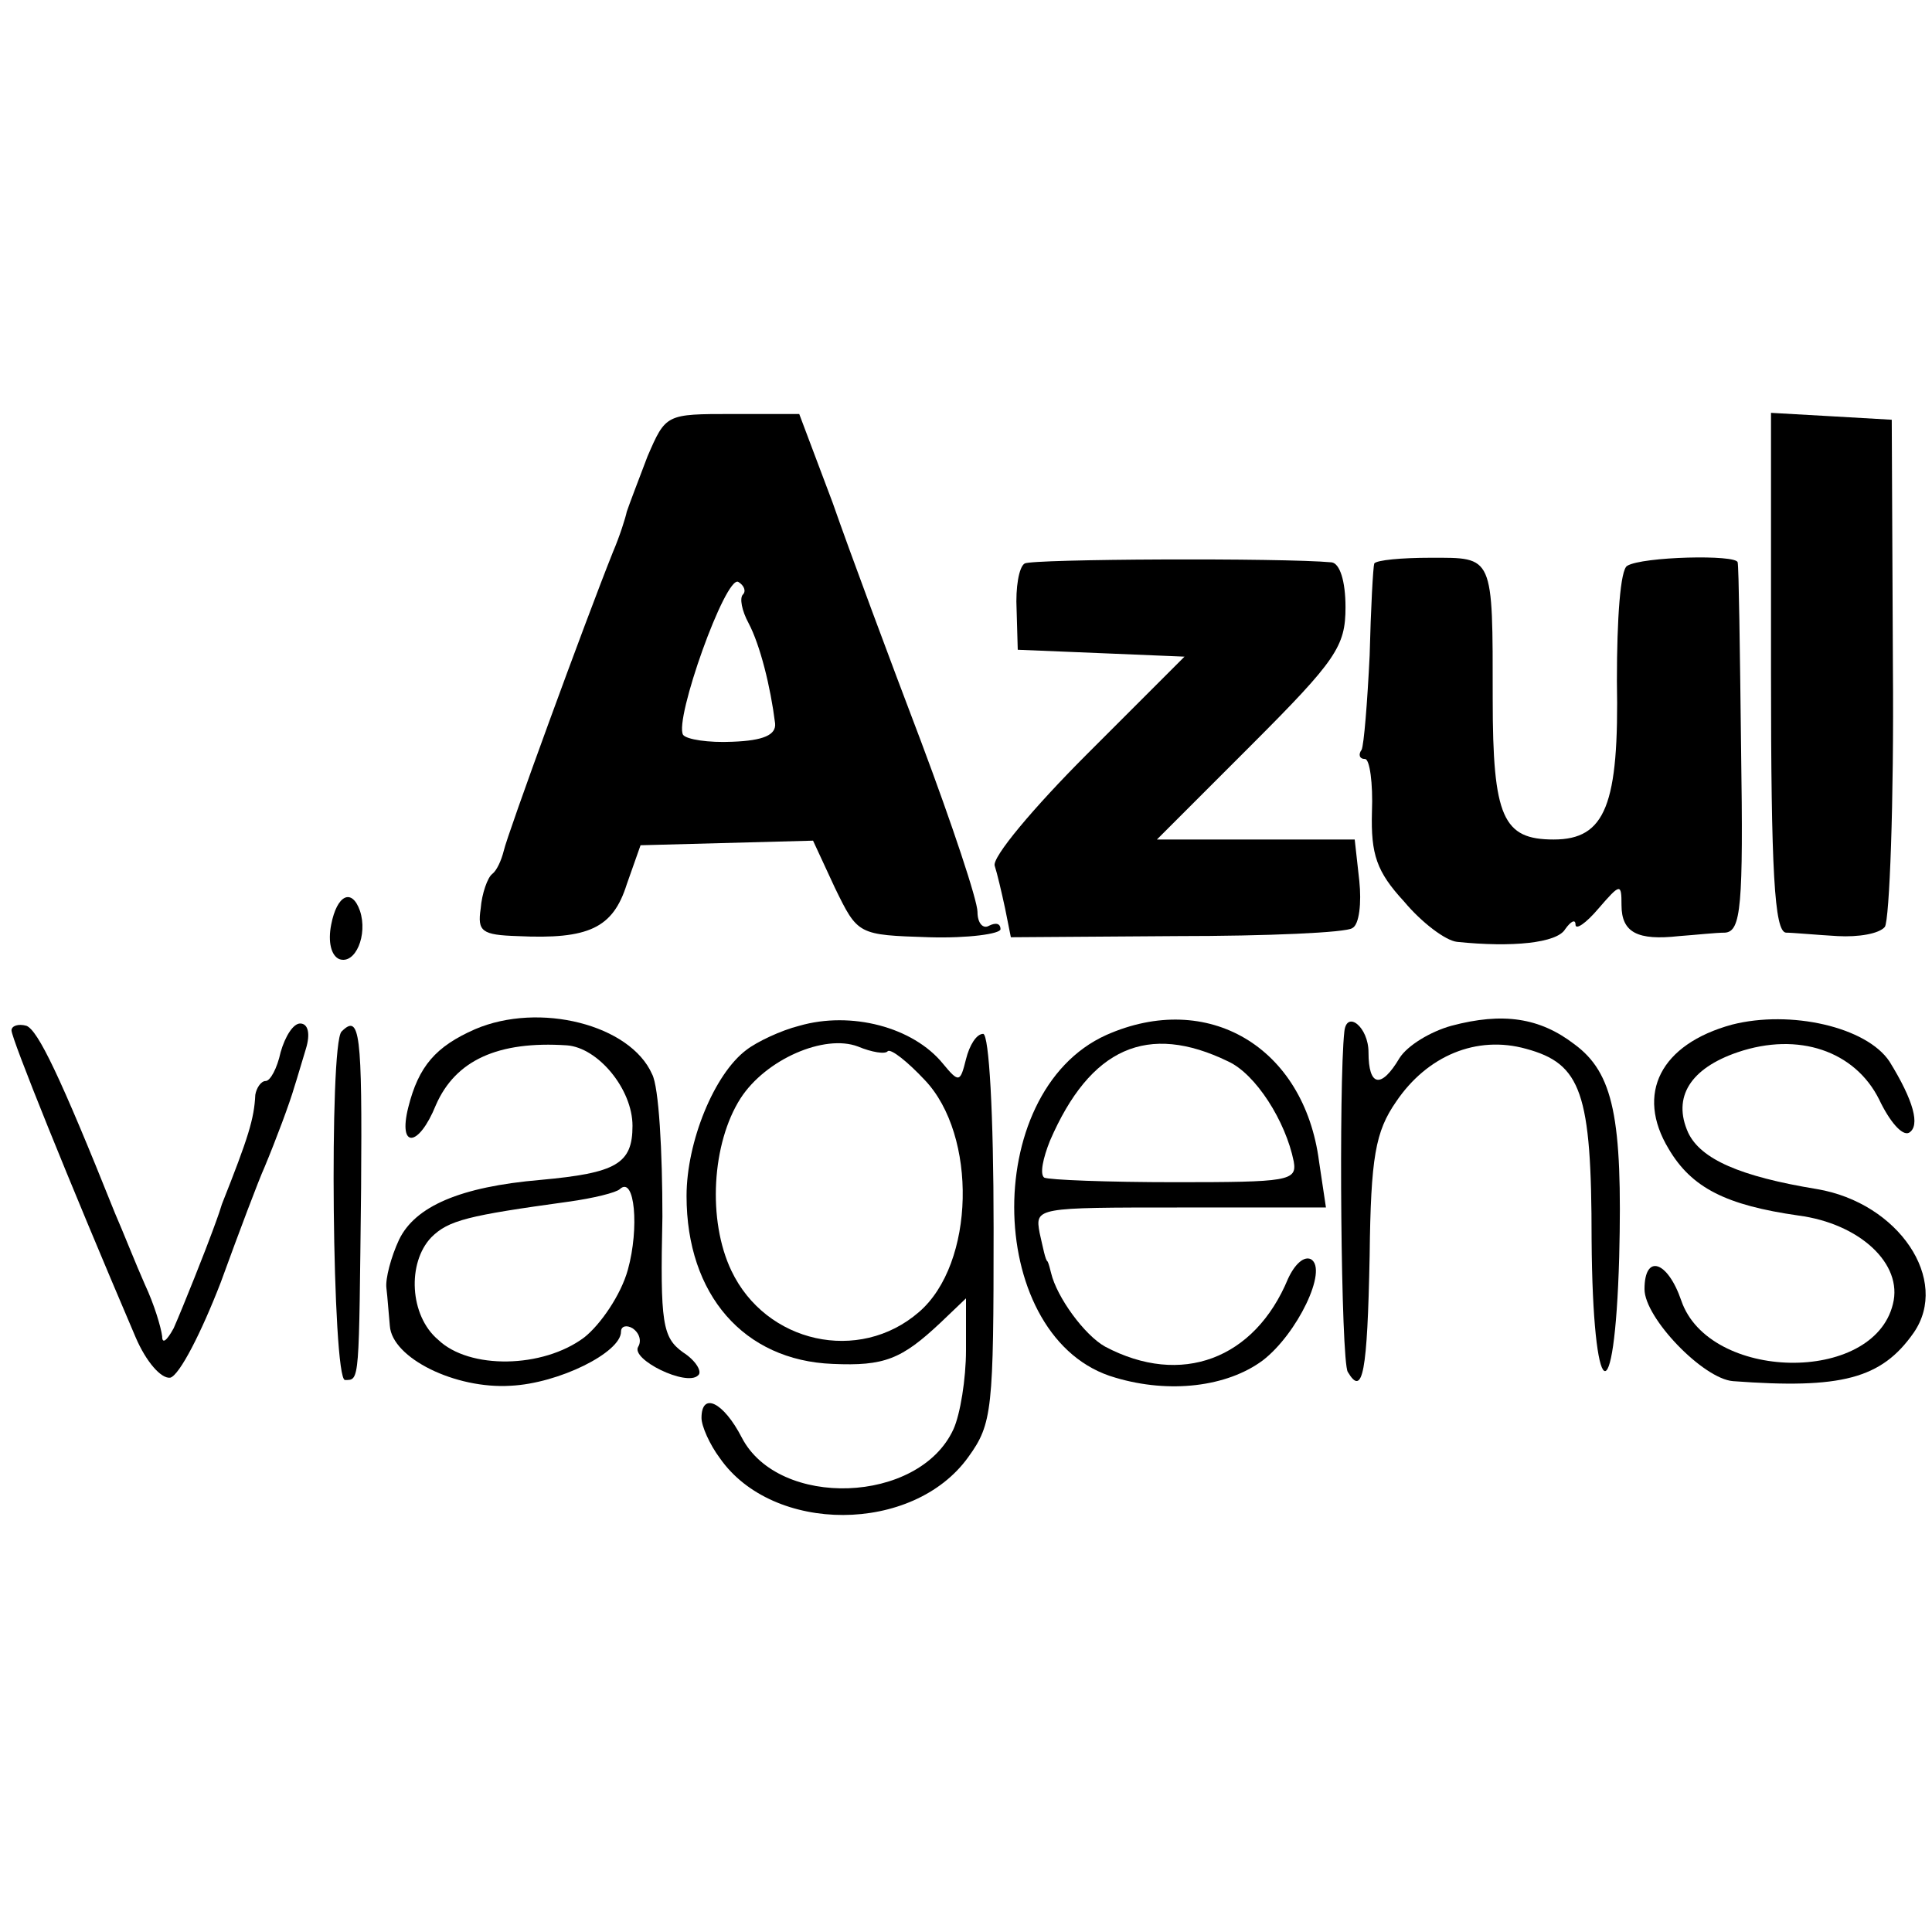<?xml version="1.0" standalone="no"?>
<!DOCTYPE svg PUBLIC "-//W3C//DTD SVG 20010904//EN"
 "http://www.w3.org/TR/2001/REC-SVG-20010904/DTD/svg10.dtd">
<svg version="1.0" xmlns="http://www.w3.org/2000/svg"
 width="168pt" height="168pt" viewBox="0 0 168 168"
 preserveAspectRatio="xMidYMid meet">
<g transform="translate(0,168) scale(0.1,-0.1)"
fill="#000000" stroke="none">
<path d="M563 1283 c-8 -21 -16 -42 -18 -48 -1 -5 -6 -21 -12 -35 -24 -60 -92
-246 -95 -260 -2 -8 -6 -17 -10 -20 -4 -3 -9 -17 -10 -30 -3 -20 1 -23 32 -24
62 -3 83 7 95 45 l12 34 75 2 75 2 19 -41 c20 -41 20 -41 82 -43 34 -1 62 3
62 7 0 5 -4 6 -10 3 -5 -3 -10 2 -10 12 0 10 -22 76 -49 148 -27 71 -62 165
-77 208 l-29 77 -58 0 c-58 0 -58 0 -74 -37z m83 -120 c-3 -3 -1 -14 5 -25 10
-19 19 -55 23 -87 1 -10 -10 -15 -37 -16 -21 -1 -40 2 -43 6 -8 13 37 139 48
133 5 -3 7 -8 4 -11z"/>
<path d="M1540 1096 c0 -174 3 -226 13 -227 6 0 27 -2 45 -3 18 -1 36 2 41 8
4 6 8 108 7 226 l-1 215 -52 3 -53 3 0 -225z"/>
<path d="M891 1190 c-5 -3 -8 -21 -7 -40 l1 -35 73 -3 72 -3 -85 -85 c-46 -46
-83 -90 -80 -97 2 -6 6 -23 9 -37 l5 -25 144 1 c79 0 148 3 153 7 6 3 8 22 6
41 l-4 36 -86 0 -86 0 82 82 c74 74 82 86 82 120 0 23 -5 38 -12 39 -43 4
-261 3 -267 -1z"/>
<path d="M1195 1190 c-1 -3 -3 -39 -4 -80 -2 -41 -5 -78 -7 -82 -3 -4 -2 -8 3
-8 4 0 7 -21 6 -46 -1 -37 4 -52 28 -78 15 -18 36 -34 46 -35 48 -5 87 -1 94
11 5 7 9 9 9 4 0 -5 9 1 20 14 19 22 20 22 20 3 0 -24 14 -31 50 -27 14 1 32
3 40 3 14 1 16 23 14 159 -1 86 -2 160 -3 163 -1 7 -83 5 -96 -3 -6 -3 -9 -46
-9 -100 2 -108 -10 -138 -55 -138 -44 0 -53 19 -53 122 0 126 1 123 -54 123
-25 0 -47 -2 -49 -5z"/>
<path d="M288 876 c-3 -15 0 -27 7 -30 14 -5 25 21 18 42 -7 20 -20 14 -25
-12z"/>
<path d="M413 785 c-34 -15 -49 -32 -58 -68 -9 -36 9 -35 24 2 17 39 54 56
114 52 27 -2 57 -38 57 -70 0 -33 -14 -41 -80 -47 -70 -6 -109 -23 -123 -52
-7 -15 -12 -34 -11 -42 1 -8 2 -23 3 -33 2 -28 57 -55 105 -52 42 2 96 29 96
47 0 5 5 6 10 3 6 -4 8 -11 5 -16 -7 -11 42 -35 52 -25 4 3 -2 13 -13 20 -18
13 -20 25 -18 118 0 56 -3 113 -9 124 -19 43 -98 63 -154 39z m133 -209 c-6
-22 -24 -48 -38 -59 -36 -27 -100 -28 -127 -2 -25 21 -27 67 -6 89 15 15 32
19 119 31 22 3 42 8 45 11 13 12 17 -34 7 -70z"/>
<path d="M695 788 c-16 -4 -37 -14 -46 -21 -28 -21 -52 -80 -52 -127 0 -86 50
-143 127 -146 45 -2 60 4 94 36 l22 21 0 -45 c0 -25 -5 -56 -11 -69 -30 -65
-152 -69 -184 -7 -16 31 -35 40 -35 17 0 -7 7 -23 16 -35 46 -66 168 -66 216
1 21 29 22 41 22 199 0 101 -4 168 -9 169 -6 0 -12 -10 -15 -22 -5 -20 -6 -21
-20 -4 -26 32 -80 46 -125 33z m77 -22 c3 2 17 -9 32 -25 46 -48 44 -160 -5
-202 -52 -45 -133 -27 -163 36 -21 44 -17 111 8 150 22 34 73 56 102 45 12 -5
24 -7 26 -4z"/>
<path d="M962 780 c-111 -50 -105 -266 8 -298 47 -14 97 -8 128 15 30 23 57
79 42 88 -6 3 -14 -4 -20 -17 -29 -70 -93 -94 -159 -59 -18 10 -42 43 -47 64
-1 4 -2 8 -3 10 -2 1 -4 12 -7 25 -4 22 -3 22 122 22 l127 0 -6 40 c-13 100
-97 149 -185 110z m106 -23 c24 -11 50 -52 57 -87 3 -17 -5 -18 -103 -18 -59
0 -110 2 -114 4 -4 3 -1 17 5 32 35 81 85 103 155 69z"/>
<path d="M1262 788 c-18 -5 -38 -17 -45 -28 -16 -27 -27 -25 -27 5 0 22 -19
37 -21 18 -5 -45 -3 -287 3 -296 13 -22 17 -1 19 101 1 86 5 108 23 134 27 40
70 58 113 46 48 -13 57 -38 57 -166 1 -143 20 -156 24 -15 3 121 -5 160 -39
185 -30 23 -62 28 -107 16z"/>
<path d="M1506 789 c-62 -17 -84 -60 -55 -108 20 -34 50 -49 113 -58 53 -7 91
-42 82 -77 -17 -70 -160 -67 -184 3 -12 35 -32 41 -32 10 0 -25 51 -78 77 -80
94 -7 129 2 157 42 32 46 -13 113 -84 125 -67 11 -101 26 -112 49 -14 31 2 56
43 70 53 18 102 1 123 -41 9 -19 20 -32 26 -29 10 6 4 28 -17 62 -20 30 -86
45 -137 32z"/>
<path d="M10 784 c0 -7 49 -129 108 -267 9 -21 22 -36 30 -35 8 2 27 39 44 83
16 44 33 89 38 100 10 24 22 56 26 70 2 6 6 20 10 33 4 13 2 22 -5 22 -6 0
-13 -11 -17 -25 -3 -14 -9 -25 -13 -25 -4 0 -8 -6 -9 -12 -1 -21 -6 -37 -29
-95 -3 -10 -7 -20 -8 -23 -5 -14 -26 -67 -34 -85 -6 -11 -10 -14 -10 -7 -1 8
-7 28 -15 45 -8 18 -19 46 -26 62 -48 120 -67 159 -77 163 -7 2 -13 0 -13 -4z"/>
<path d="M297 783 c-11 -11 -8 -303 3 -303 13 0 12 -3 14 167 1 135 -1 152
-17 136z"/>
</g>
</svg>
